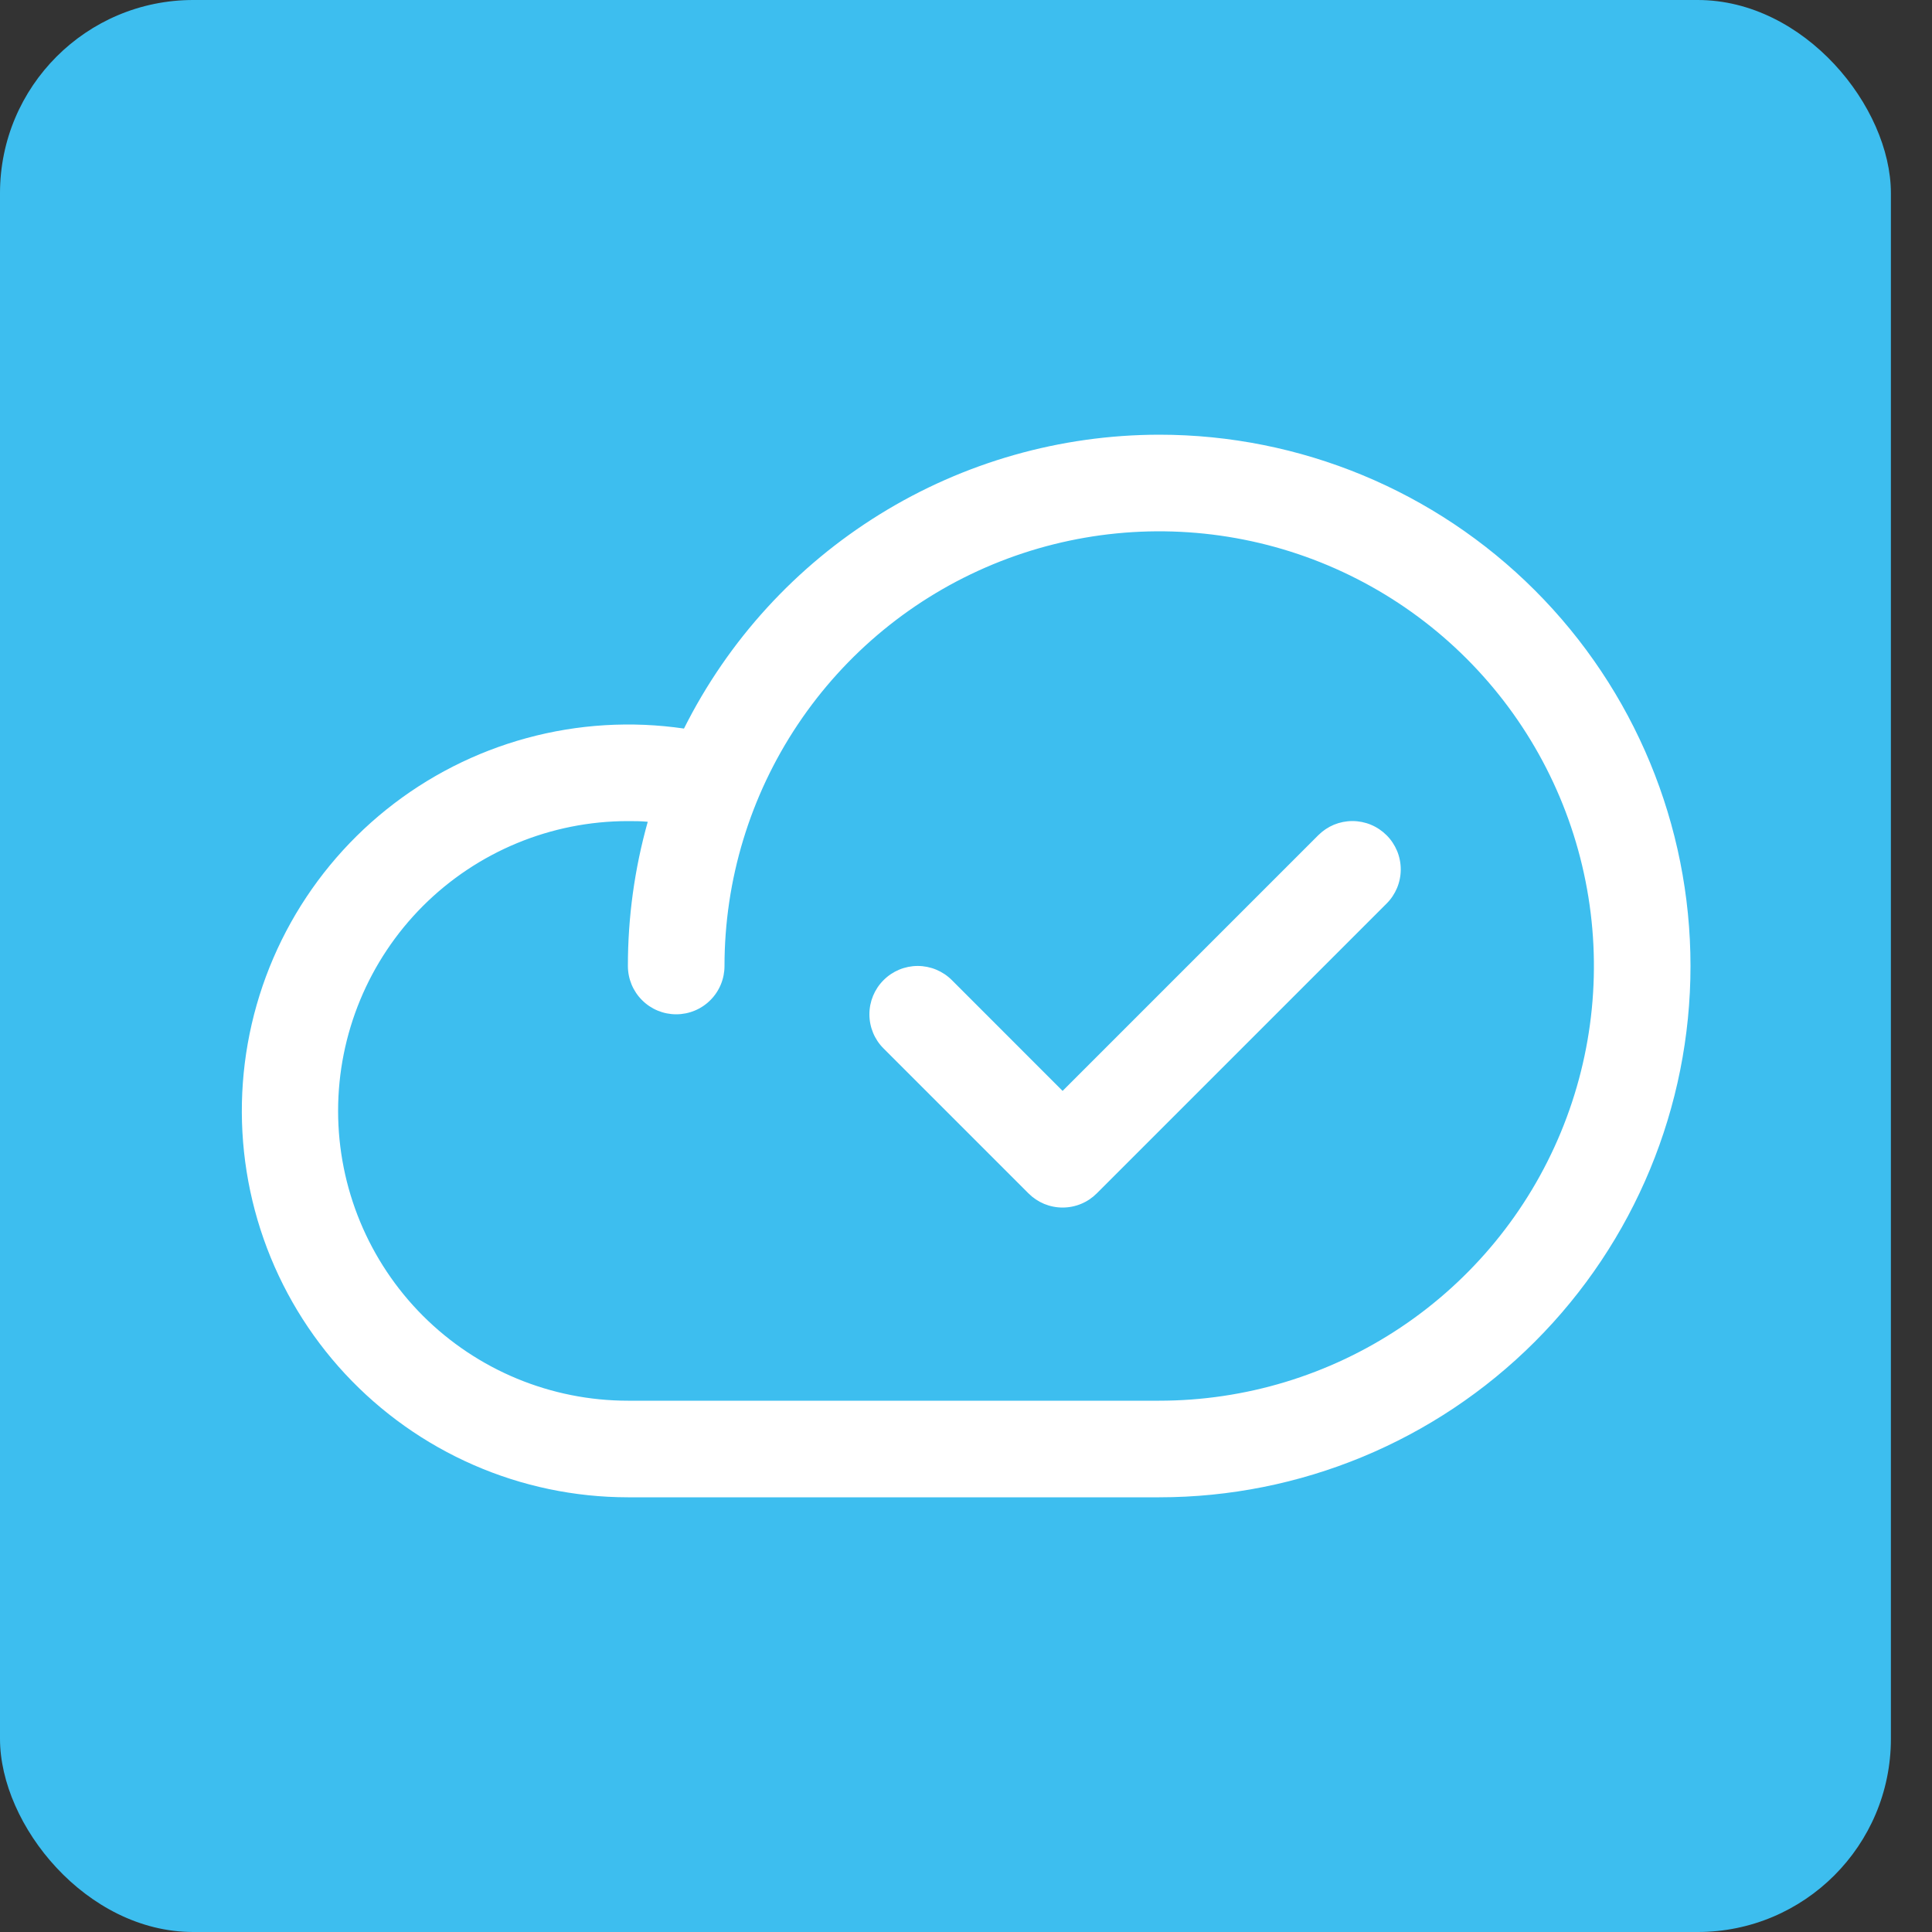 <svg width="40" height="40" viewBox="0 0 40 40" fill="none" xmlns="http://www.w3.org/2000/svg">
<rect x="0" y="0" width="40" height="40" fill="#333333" stroke="none"/>
<rect width="39.149" height="40" rx="4" fill="#3DBEEF"/>
<path d="M24 9C21.957 9.002 19.955 9.571 18.218 10.646C16.48 11.72 15.076 13.257 14.161 15.084C13.074 14.925 11.965 14.992 10.905 15.281C9.844 15.57 8.855 16.074 7.998 16.762C7.141 17.45 6.435 18.308 5.924 19.281C5.413 20.254 5.108 21.322 5.028 22.418C4.948 23.514 5.095 24.615 5.459 25.652C5.823 26.689 6.397 27.64 7.145 28.445C7.894 29.25 8.799 29.892 9.807 30.332C10.814 30.772 11.901 30.999 13 31H24C26.918 31 29.715 29.841 31.778 27.778C33.841 25.715 35 22.917 35 20C35 17.083 33.841 14.285 31.778 12.222C29.715 10.159 26.918 9 24 9ZM24 29H13C11.409 29 9.883 28.368 8.757 27.243C7.632 26.117 7 24.591 7 23C7 21.409 7.632 19.883 8.757 18.757C9.883 17.632 11.409 17 13 17C13.138 17 13.275 17 13.411 17.014C13.138 17.986 12.999 18.99 13 20C13 20.265 13.105 20.52 13.293 20.707C13.48 20.895 13.735 21 14 21C14.265 21 14.52 20.895 14.707 20.707C14.895 20.52 15 20.265 15 20C15 18.22 15.528 16.48 16.517 15C17.506 13.52 18.911 12.366 20.556 11.685C22.201 11.004 24.01 10.826 25.756 11.173C27.502 11.52 29.105 12.377 30.364 13.636C31.623 14.895 32.48 16.498 32.827 18.244C33.175 19.99 32.996 21.8 32.315 23.444C31.634 25.089 30.48 26.494 29 27.483C27.52 28.472 25.78 29 24 29ZM28.708 17.293C28.801 17.385 28.874 17.496 28.925 17.617C28.975 17.738 29.001 17.869 29.001 18C29.001 18.131 28.975 18.262 28.925 18.383C28.874 18.504 28.801 18.615 28.708 18.707L22.708 24.707C22.615 24.8 22.505 24.874 22.383 24.925C22.262 24.975 22.131 25.001 22 25.001C21.869 25.001 21.739 24.975 21.617 24.925C21.496 24.874 21.386 24.8 21.293 24.707L18.293 21.707C18.105 21.52 18 21.265 18 21C18 20.735 18.105 20.48 18.293 20.293C18.48 20.105 18.735 19.999 19 19.999C19.265 19.999 19.52 20.105 19.708 20.293L22 22.586L27.293 17.293C27.386 17.2 27.496 17.126 27.617 17.075C27.739 17.025 27.869 16.999 28 16.999C28.131 16.999 28.262 17.025 28.383 17.075C28.505 17.126 28.615 17.2 28.708 17.293Z" fill="white"/>
</svg>
